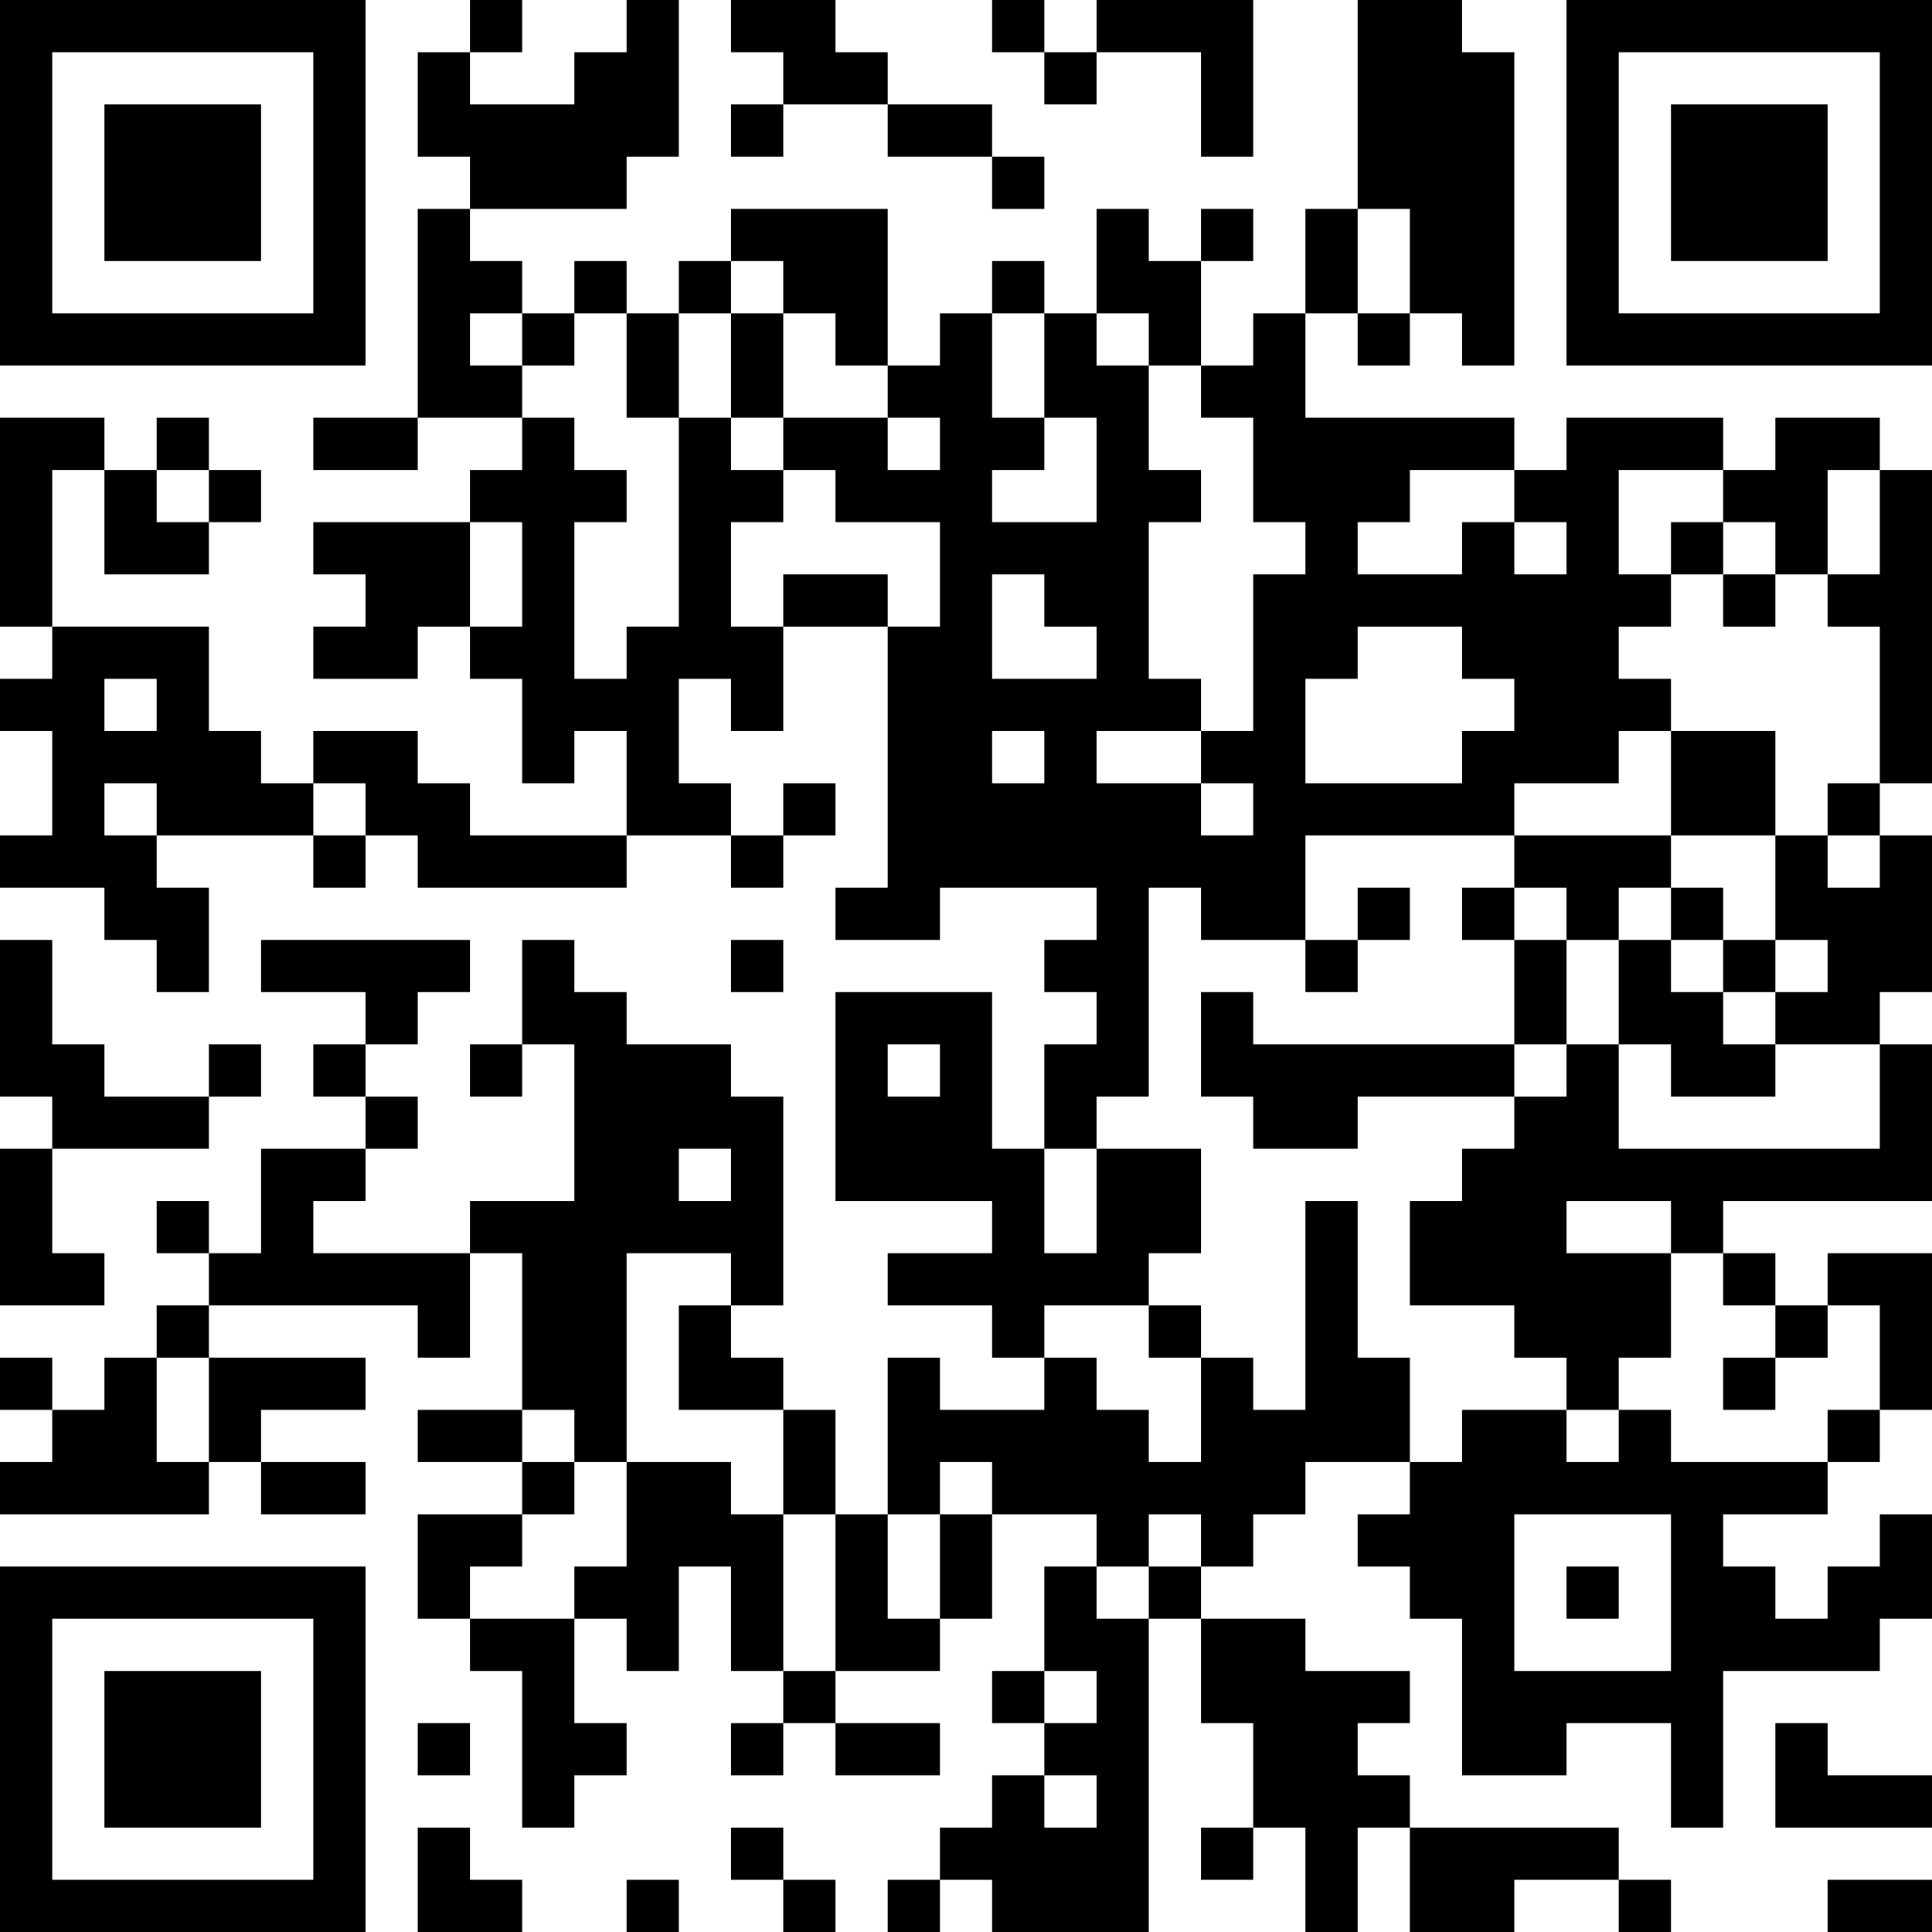 <?xml version="1.0" encoding="UTF-8"?>
<svg xmlns="http://www.w3.org/2000/svg" version="1.1" width="400" height="400" viewBox="0 0 400 400"><rect x="0" y="0" width="400" height="400" fill="#ffffff"/><g transform="scale(10.811)"><g transform="translate(0,0)"><path fill-rule="evenodd" d="M9 0L9 1L8 1L8 3L9 3L9 4L8 4L8 8L6 8L6 9L8 9L8 8L10 8L10 9L9 9L9 10L6 10L6 11L7 11L7 12L6 12L6 13L8 13L8 12L9 12L9 13L10 13L10 15L11 15L11 14L12 14L12 16L9 16L9 15L8 15L8 14L6 14L6 15L5 15L5 14L4 14L4 12L1 12L1 9L2 9L2 11L4 11L4 10L5 10L5 9L4 9L4 8L3 8L3 9L2 9L2 8L0 8L0 12L1 12L1 13L0 13L0 14L1 14L1 16L0 16L0 17L2 17L2 18L3 18L3 19L4 19L4 17L3 17L3 16L6 16L6 17L7 17L7 16L8 16L8 17L12 17L12 16L14 16L14 17L15 17L15 16L16 16L16 15L15 15L15 16L14 16L14 15L13 15L13 13L14 13L14 14L15 14L15 12L17 12L17 17L16 17L16 18L18 18L18 17L21 17L21 18L20 18L20 19L21 19L21 20L20 20L20 22L19 22L19 19L16 19L16 23L19 23L19 24L17 24L17 25L19 25L19 26L20 26L20 27L18 27L18 26L17 26L17 29L16 29L16 27L15 27L15 26L14 26L14 25L15 25L15 21L14 21L14 20L12 20L12 19L11 19L11 18L10 18L10 20L9 20L9 21L10 21L10 20L11 20L11 23L9 23L9 24L6 24L6 23L7 23L7 22L8 22L8 21L7 21L7 20L8 20L8 19L9 19L9 18L5 18L5 19L7 19L7 20L6 20L6 21L7 21L7 22L5 22L5 24L4 24L4 23L3 23L3 24L4 24L4 25L3 25L3 26L2 26L2 27L1 27L1 26L0 26L0 27L1 27L1 28L0 28L0 29L4 29L4 28L5 28L5 29L7 29L7 28L5 28L5 27L7 27L7 26L4 26L4 25L8 25L8 26L9 26L9 24L10 24L10 27L8 27L8 28L10 28L10 29L8 29L8 31L9 31L9 32L10 32L10 35L11 35L11 34L12 34L12 33L11 33L11 31L12 31L12 32L13 32L13 30L14 30L14 32L15 32L15 33L14 33L14 34L15 34L15 33L16 33L16 34L18 34L18 33L16 33L16 32L18 32L18 31L19 31L19 29L21 29L21 30L20 30L20 32L19 32L19 33L20 33L20 34L19 34L19 35L18 35L18 36L17 36L17 37L18 37L18 36L19 36L19 37L22 37L22 31L23 31L23 33L24 33L24 35L23 35L23 36L24 36L24 35L25 35L25 37L26 37L26 35L27 35L27 37L29 37L29 36L31 36L31 37L32 37L32 36L31 36L31 35L27 35L27 34L26 34L26 33L27 33L27 32L25 32L25 31L23 31L23 30L24 30L24 29L25 29L25 28L27 28L27 29L26 29L26 30L27 30L27 31L28 31L28 34L30 34L30 33L32 33L32 35L33 35L33 32L36 32L36 31L37 31L37 29L36 29L36 30L35 30L35 31L34 31L34 30L33 30L33 29L35 29L35 28L36 28L36 27L37 27L37 24L35 24L35 25L34 25L34 24L33 24L33 23L37 23L37 20L36 20L36 19L37 19L37 16L36 16L36 15L37 15L37 9L36 9L36 8L34 8L34 9L33 9L33 8L30 8L30 9L29 9L29 8L25 8L25 6L26 6L26 7L27 7L27 6L28 6L28 7L29 7L29 1L28 1L28 0L26 0L26 4L25 4L25 6L24 6L24 7L23 7L23 5L24 5L24 4L23 4L23 5L22 5L22 4L21 4L21 6L20 6L20 5L19 5L19 6L18 6L18 7L17 7L17 4L14 4L14 5L13 5L13 6L12 6L12 5L11 5L11 6L10 6L10 5L9 5L9 4L12 4L12 3L13 3L13 0L12 0L12 1L11 1L11 2L9 2L9 1L10 1L10 0ZM14 0L14 1L15 1L15 2L14 2L14 3L15 3L15 2L17 2L17 3L19 3L19 4L20 4L20 3L19 3L19 2L17 2L17 1L16 1L16 0ZM19 0L19 1L20 1L20 2L21 2L21 1L23 1L23 3L24 3L24 0L21 0L21 1L20 1L20 0ZM26 4L26 6L27 6L27 4ZM14 5L14 6L13 6L13 8L12 8L12 6L11 6L11 7L10 7L10 6L9 6L9 7L10 7L10 8L11 8L11 9L12 9L12 10L11 10L11 13L12 13L12 12L13 12L13 8L14 8L14 9L15 9L15 10L14 10L14 12L15 12L15 11L17 11L17 12L18 12L18 10L16 10L16 9L15 9L15 8L17 8L17 9L18 9L18 8L17 8L17 7L16 7L16 6L15 6L15 5ZM14 6L14 8L15 8L15 6ZM19 6L19 8L20 8L20 9L19 9L19 10L21 10L21 8L20 8L20 6ZM21 6L21 7L22 7L22 9L23 9L23 10L22 10L22 13L23 13L23 14L21 14L21 15L23 15L23 16L24 16L24 15L23 15L23 14L24 14L24 11L25 11L25 10L24 10L24 8L23 8L23 7L22 7L22 6ZM3 9L3 10L4 10L4 9ZM27 9L27 10L26 10L26 11L28 11L28 10L29 10L29 11L30 11L30 10L29 10L29 9ZM31 9L31 11L32 11L32 12L31 12L31 13L32 13L32 14L31 14L31 15L29 15L29 16L25 16L25 18L23 18L23 17L22 17L22 21L21 21L21 22L20 22L20 24L21 24L21 22L23 22L23 24L22 24L22 25L20 25L20 26L21 26L21 27L22 27L22 28L23 28L23 26L24 26L24 27L25 27L25 23L26 23L26 26L27 26L27 28L28 28L28 27L30 27L30 28L31 28L31 27L32 27L32 28L35 28L35 27L36 27L36 25L35 25L35 26L34 26L34 25L33 25L33 24L32 24L32 23L30 23L30 24L32 24L32 26L31 26L31 27L30 27L30 26L29 26L29 25L27 25L27 23L28 23L28 22L29 22L29 21L30 21L30 20L31 20L31 22L36 22L36 20L34 20L34 19L35 19L35 18L34 18L34 16L35 16L35 17L36 17L36 16L35 16L35 15L36 15L36 12L35 12L35 11L36 11L36 9L35 9L35 11L34 11L34 10L33 10L33 9ZM9 10L9 12L10 12L10 10ZM32 10L32 11L33 11L33 12L34 12L34 11L33 11L33 10ZM19 11L19 13L21 13L21 12L20 12L20 11ZM26 12L26 13L25 13L25 15L28 15L28 14L29 14L29 13L28 13L28 12ZM2 13L2 14L3 14L3 13ZM19 14L19 15L20 15L20 14ZM32 14L32 16L29 16L29 17L28 17L28 18L29 18L29 20L24 20L24 19L23 19L23 21L24 21L24 22L26 22L26 21L29 21L29 20L30 20L30 18L31 18L31 20L32 20L32 21L34 21L34 20L33 20L33 19L34 19L34 18L33 18L33 17L32 17L32 16L34 16L34 14ZM2 15L2 16L3 16L3 15ZM6 15L6 16L7 16L7 15ZM26 17L26 18L25 18L25 19L26 19L26 18L27 18L27 17ZM29 17L29 18L30 18L30 17ZM31 17L31 18L32 18L32 19L33 19L33 18L32 18L32 17ZM0 18L0 21L1 21L1 22L0 22L0 25L2 25L2 24L1 24L1 22L4 22L4 21L5 21L5 20L4 20L4 21L2 21L2 20L1 20L1 18ZM14 18L14 19L15 19L15 18ZM17 20L17 21L18 21L18 20ZM13 22L13 23L14 23L14 22ZM12 24L12 28L11 28L11 27L10 27L10 28L11 28L11 29L10 29L10 30L9 30L9 31L11 31L11 30L12 30L12 28L14 28L14 29L15 29L15 32L16 32L16 29L15 29L15 27L13 27L13 25L14 25L14 24ZM22 25L22 26L23 26L23 25ZM3 26L3 28L4 28L4 26ZM33 26L33 27L34 27L34 26ZM18 28L18 29L17 29L17 31L18 31L18 29L19 29L19 28ZM22 29L22 30L21 30L21 31L22 31L22 30L23 30L23 29ZM29 29L29 32L32 32L32 29ZM30 30L30 31L31 31L31 30ZM20 32L20 33L21 33L21 32ZM8 33L8 34L9 34L9 33ZM34 33L34 35L37 35L37 34L35 34L35 33ZM20 34L20 35L21 35L21 34ZM8 35L8 37L10 37L10 36L9 36L9 35ZM14 35L14 36L15 36L15 37L16 37L16 36L15 36L15 35ZM12 36L12 37L13 37L13 36ZM35 36L35 37L37 37L37 36ZM0 0L0 7L7 7L7 0ZM1 1L1 6L6 6L6 1ZM2 2L2 5L5 5L5 2ZM30 0L30 7L37 7L37 0ZM31 1L31 6L36 6L36 1ZM32 2L32 5L35 5L35 2ZM0 30L0 37L7 37L7 30ZM1 31L1 36L6 36L6 31ZM2 32L2 35L5 35L5 32Z" fill="#000000"/></g></g></svg>
